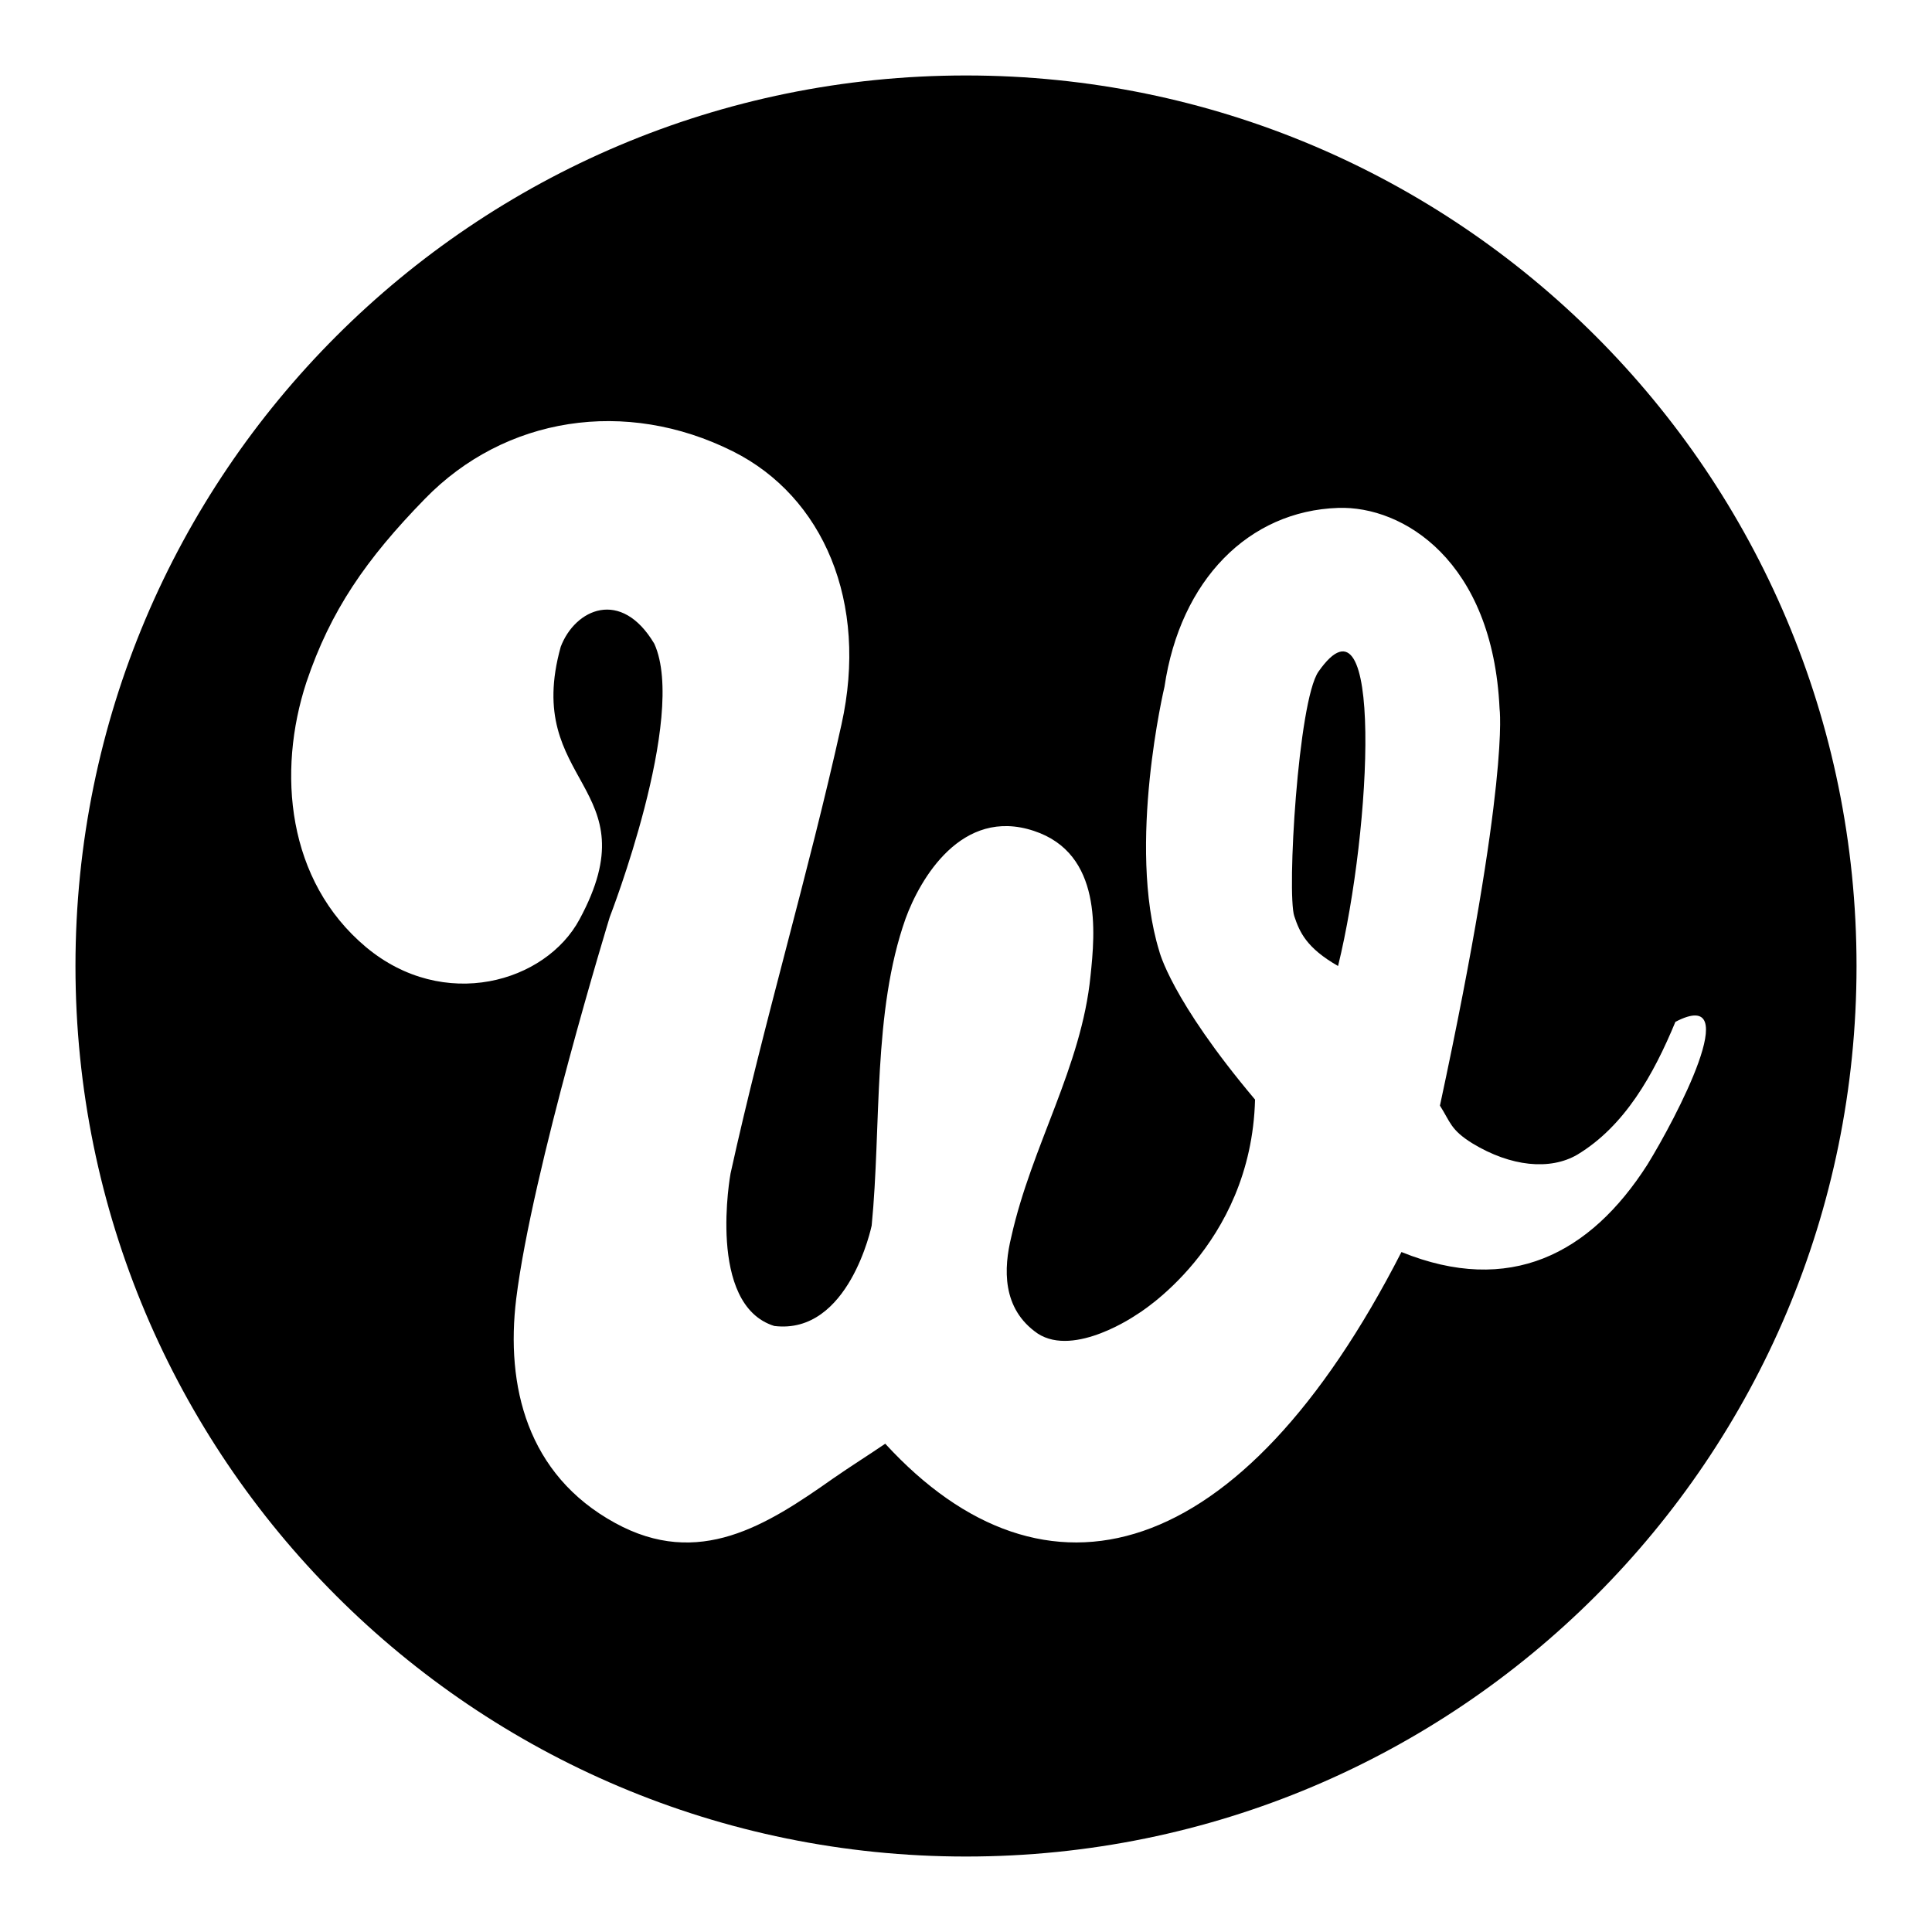 <?xml version="1.0" encoding="utf-8"?>
<!-- Svg Vector Icons : http://www.onlinewebfonts.com/icon -->
<!DOCTYPE svg PUBLIC "-//W3C//DTD SVG 1.1//EN" "http://www.w3.org/Graphics/SVG/1.1/DTD/svg11.dtd">
<svg version="1.1" xmlns="http://www.w3.org/2000/svg" xmlns:xlink="http://www.w3.org/1999/xlink" x="0px" y="0px" viewBox="0 0 256 256" enable-background="new 0 0 256 256" xml:space="preserve">
<g><g><g><g><path fill="#000000" d="M174.7,89c-2.7,3.9-4.2,29.4-3.2,32.4c0.7,2.1,1.6,4.2,5.8,6.6C181.8,109.6,183.3,76.7,174.7,89z"/><path fill="#000000" d="M128,10C62.8,10,10,62.8,10,128c0,65.2,52.8,118,118,118c65.2,0,118-52.8,118-118C246,62.8,193.2,10,128,10z M185.7,165.9c-21.3,41.6-47.2,48.5-68.4,25.4c-2.2,1.5-4.6,3-6.9,4.6c-8.8,6.2-17.8,12-28.9,5.9c-11.7-6.4-14.5-18.2-13.1-29.7c2.1-17,12.4-50.6,12.4-50.6S91.1,95,86.7,85.3c-4.4-7.4-10.5-4.6-12.4,0.4c-5.1,18.3,12.1,18.3,2.5,36.1c-4.5,8.4-18,12.3-28.3,3.7c-10.5-8.8-11.8-23.2-7.9-35.1c3.2-9.5,7.9-16.3,15.7-24.3c10.6-10.9,26.6-13.4,40.8-6.3c12,6,18,20,14.4,36.2c-4.4,19.9-10.3,39.5-14.7,59.5c0,0-3.2,17.4,5.8,20.2c9.9,1.2,12.9-13.3,12.9-13.3c1.3-13.2,0.1-28.3,4.5-40.7c1.9-5.2,7.4-14.8,17-11.6c9.1,3,8.1,13.5,7.5,19.2c-1.2,12.1-7.8,22.5-10.5,34.6c-1,4.1-1.3,9.5,3.5,12.8c4.9,3.2,13.1-2.5,13.1-2.5s15.2-9,15.7-28.5c-11.2-13.3-12.7-19.7-12.7-19.7c-4.3-14,0.7-35,0.7-35c2.1-14.2,11.2-23.3,23-23.7c8.6-0.3,20.5,7,21.4,26.6c0,0,1.4,9.3-7.9,52.6c1.4,2.2,1.4,3.2,4.3,5c5.1,3.1,10.3,3.6,13.9,1.5c6.3-3.8,10.1-10.6,13-17.6c9.4-4.9,0,12.9-3.7,18.9C210.7,166.2,200,171.7,185.7,165.9z"/></g></g><g></g><g></g><g></g><g></g><g></g><g></g><g></g><g></g><g></g><g></g><g></g><g></g><g></g><g></g><g></g></g></g>
</svg>